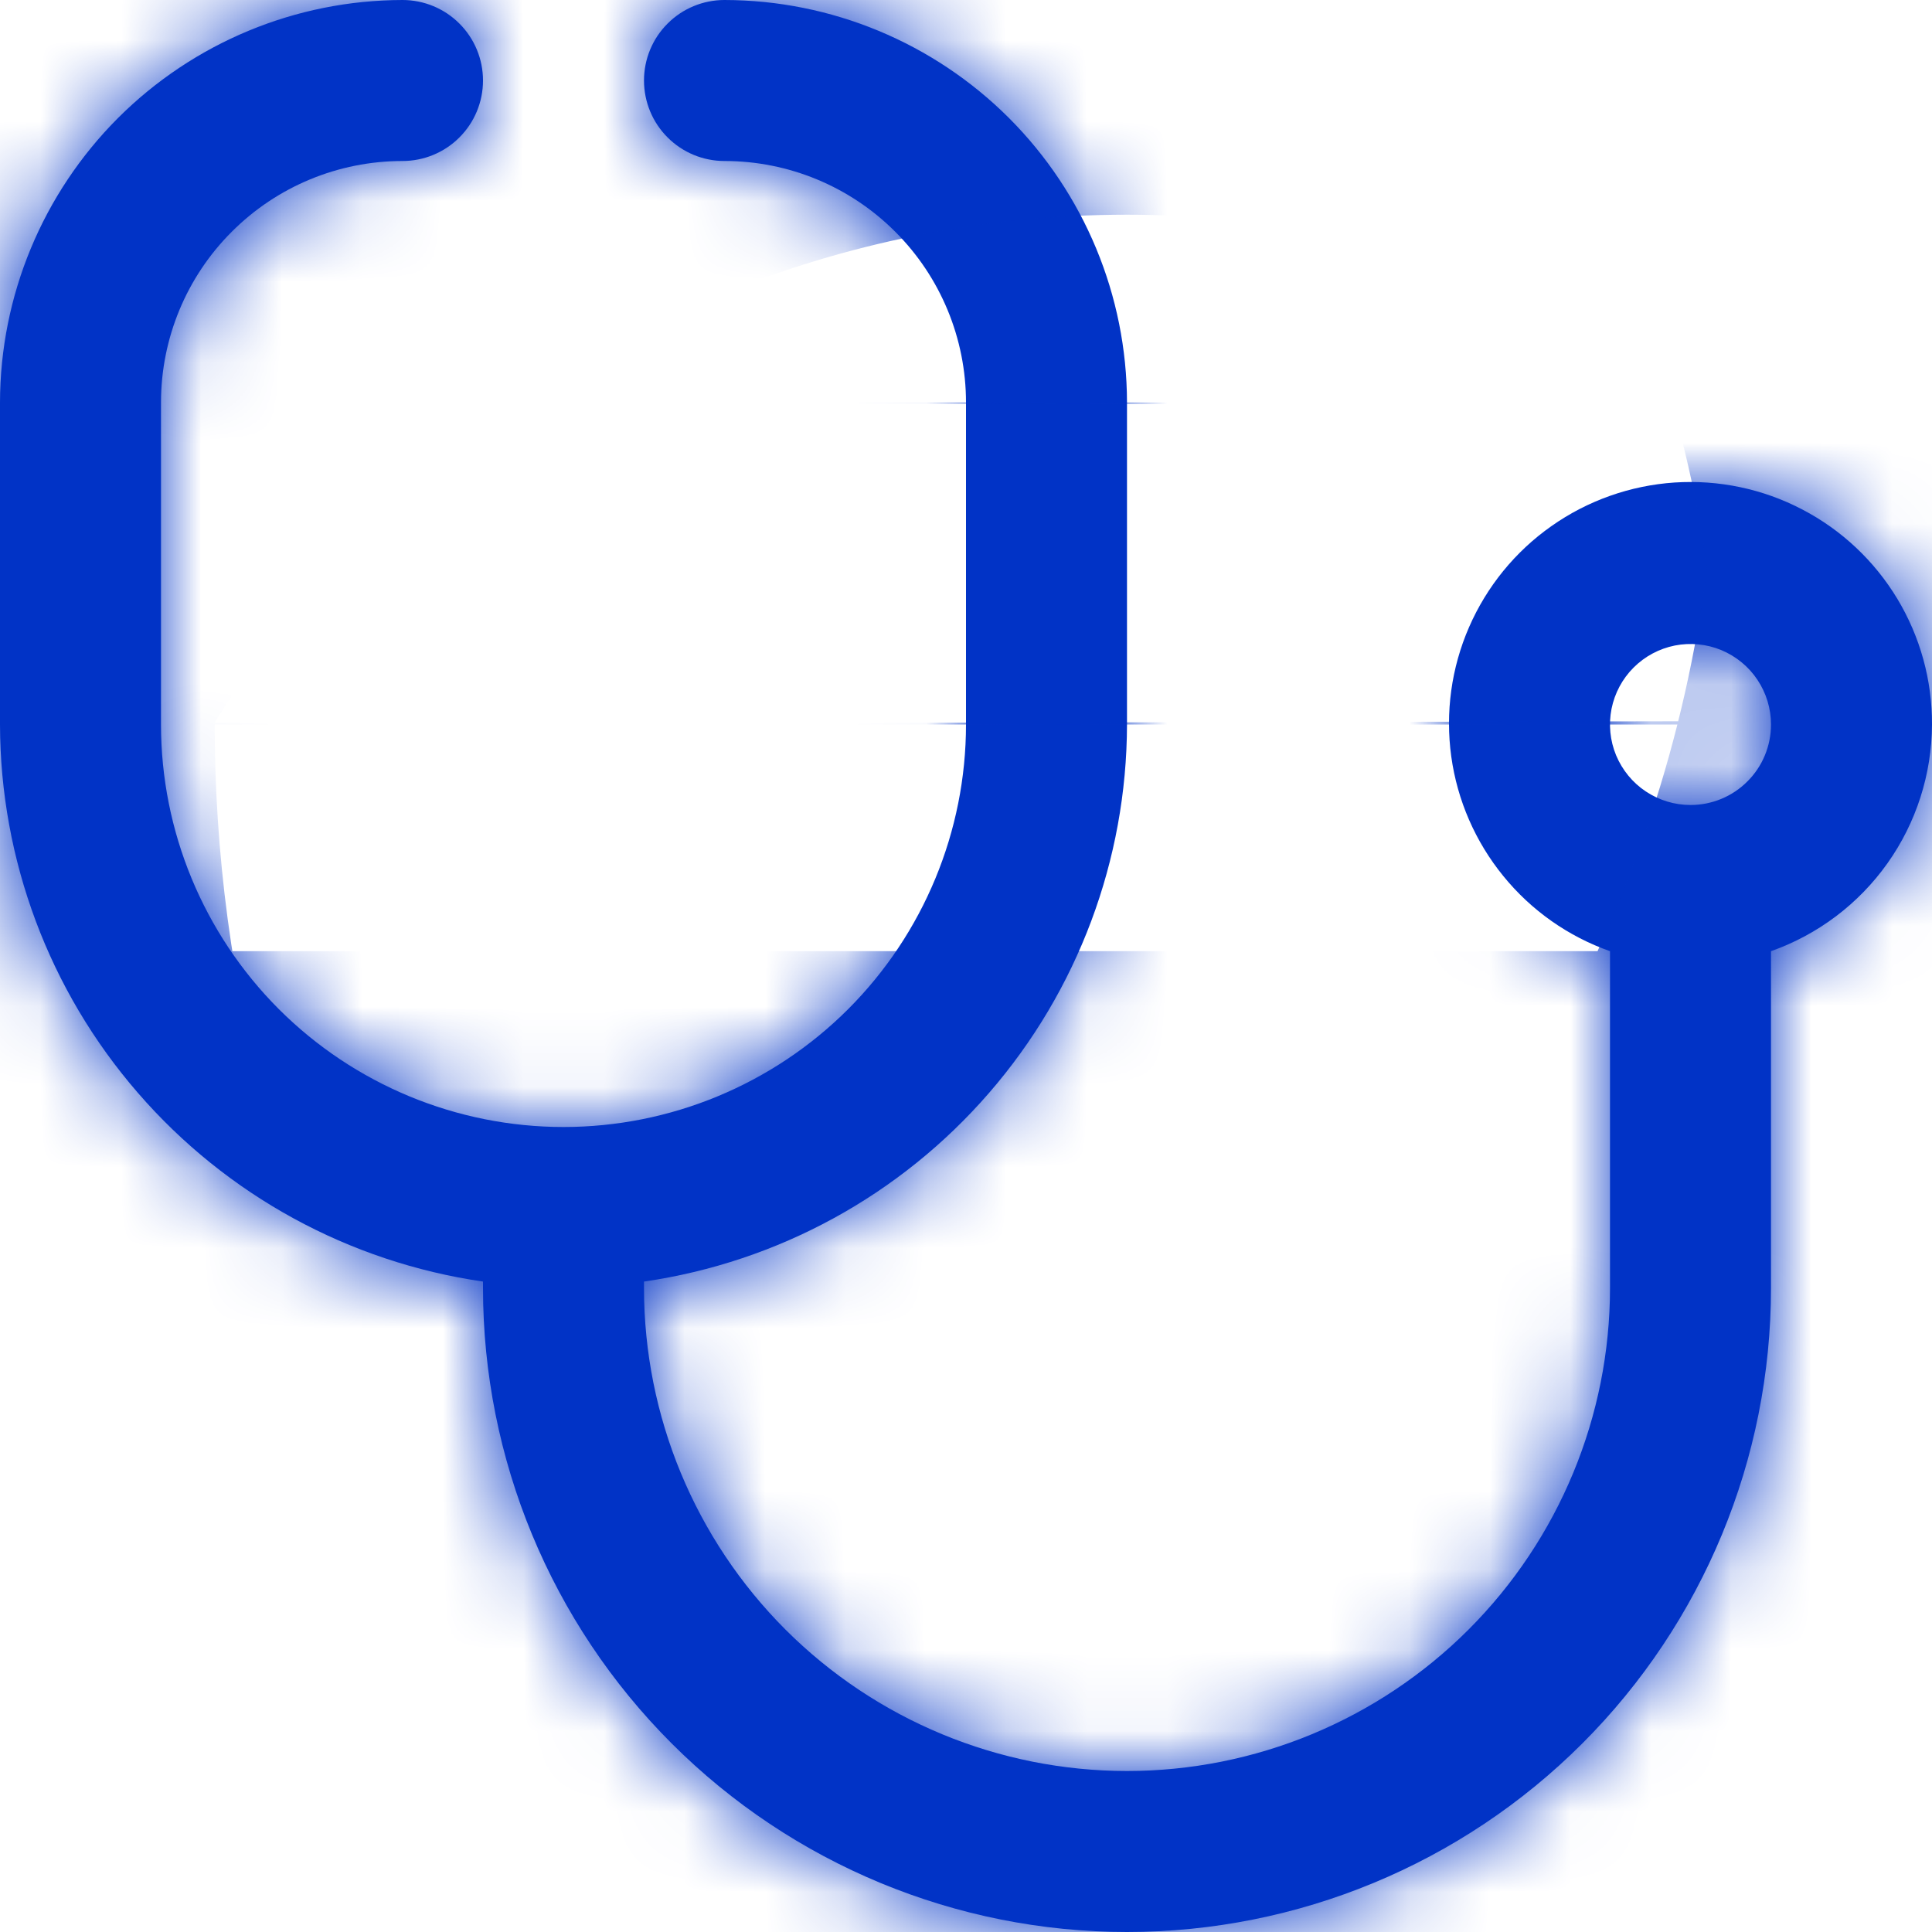 <svg width="24" height="24" viewBox="0 0 24 24" fill="none" xmlns="http://www.w3.org/2000/svg">
<g clip-path="url(#clip0_2337_2917)">
<mask id="path-1-inside-1_2337_2917" fill="white">
<path d="M24 9C24.002 8.449 23.853 7.909 23.569 7.438C23.284 6.966 22.875 6.582 22.387 6.328C21.899 6.073 21.351 5.958 20.801 5.994C20.252 6.031 19.723 6.218 19.273 6.535C18.823 6.851 18.469 7.286 18.249 7.791C18.029 8.296 17.953 8.851 18.028 9.397C18.103 9.942 18.327 10.456 18.675 10.883C19.022 11.31 19.481 11.633 20 11.816V16C20 17.591 19.368 19.117 18.243 20.243C17.117 21.368 15.591 22 14 22C12.409 22 10.883 21.368 9.757 20.243C8.632 19.117 8 17.591 8 16V15.92C9.664 15.679 11.186 14.847 12.287 13.576C13.389 12.306 13.997 10.681 14 9V5C13.998 3.674 13.471 2.404 12.534 1.466C11.596 0.529 10.326 0.002 9 0C8.735 0 8.48 0.105 8.293 0.293C8.105 0.48 8 0.735 8 1C8 1.265 8.105 1.52 8.293 1.707C8.48 1.895 8.735 2 9 2C9.796 2 10.559 2.316 11.121 2.879C11.684 3.441 12 4.204 12 5V9C12 10.326 11.473 11.598 10.536 12.536C9.598 13.473 8.326 14 7 14C5.674 14 4.402 13.473 3.464 12.536C2.527 11.598 2 10.326 2 9V5C2 4.204 2.316 3.441 2.879 2.879C3.441 2.316 4.204 2 5 2C5.265 2 5.52 1.895 5.707 1.707C5.895 1.52 6 1.265 6 1C6 0.735 5.895 0.48 5.707 0.293C5.52 0.105 5.265 0 5 0C3.674 0.002 2.404 0.529 1.466 1.466C0.529 2.404 0.002 3.674 0 5L0 9C0.003 10.681 0.611 12.306 1.713 13.576C2.814 14.847 4.336 15.679 6 15.92V16C6 18.122 6.843 20.157 8.343 21.657C9.843 23.157 11.878 24 14 24C16.122 24 18.157 23.157 19.657 21.657C21.157 20.157 22 18.122 22 16V11.816C22.583 11.61 23.088 11.229 23.446 10.725C23.804 10.221 23.997 9.618 24 9ZM21 10C20.802 10 20.609 9.941 20.444 9.831C20.28 9.722 20.152 9.565 20.076 9.383C20 9.2 19.981 8.999 20.019 8.805C20.058 8.611 20.153 8.433 20.293 8.293C20.433 8.153 20.611 8.058 20.805 8.019C20.999 7.981 21.2 8 21.383 8.076C21.565 8.152 21.722 8.28 21.831 8.444C21.941 8.609 22 8.802 22 9C22 9.265 21.895 9.52 21.707 9.707C21.52 9.895 21.265 10 21 10Z"/>
</mask>
<path d="M24 9C24.002 8.449 23.853 7.909 23.569 7.438C23.284 6.966 22.875 6.582 22.387 6.328C21.899 6.073 21.351 5.958 20.801 5.994C20.252 6.031 19.723 6.218 19.273 6.535C18.823 6.851 18.469 7.286 18.249 7.791C18.029 8.296 17.953 8.851 18.028 9.397C18.103 9.942 18.327 10.456 18.675 10.883C19.022 11.31 19.481 11.633 20 11.816V16C20 17.591 19.368 19.117 18.243 20.243C17.117 21.368 15.591 22 14 22C12.409 22 10.883 21.368 9.757 20.243C8.632 19.117 8 17.591 8 16V15.92C9.664 15.679 11.186 14.847 12.287 13.576C13.389 12.306 13.997 10.681 14 9V5C13.998 3.674 13.471 2.404 12.534 1.466C11.596 0.529 10.326 0.002 9 0C8.735 0 8.48 0.105 8.293 0.293C8.105 0.48 8 0.735 8 1C8 1.265 8.105 1.52 8.293 1.707C8.48 1.895 8.735 2 9 2C9.796 2 10.559 2.316 11.121 2.879C11.684 3.441 12 4.204 12 5V9C12 10.326 11.473 11.598 10.536 12.536C9.598 13.473 8.326 14 7 14C5.674 14 4.402 13.473 3.464 12.536C2.527 11.598 2 10.326 2 9V5C2 4.204 2.316 3.441 2.879 2.879C3.441 2.316 4.204 2 5 2C5.265 2 5.52 1.895 5.707 1.707C5.895 1.52 6 1.265 6 1C6 0.735 5.895 0.48 5.707 0.293C5.52 0.105 5.265 0 5 0C3.674 0.002 2.404 0.529 1.466 1.466C0.529 2.404 0.002 3.674 0 5L0 9C0.003 10.681 0.611 12.306 1.713 13.576C2.814 14.847 4.336 15.679 6 15.92V16C6 18.122 6.843 20.157 8.343 21.657C9.843 23.157 11.878 24 14 24C16.122 24 18.157 23.157 19.657 21.657C21.157 20.157 22 18.122 22 16V11.816C22.583 11.61 23.088 11.229 23.446 10.725C23.804 10.221 23.997 9.618 24 9ZM21 10C20.802 10 20.609 9.941 20.444 9.831C20.28 9.722 20.152 9.565 20.076 9.383C20 9.2 19.981 8.999 20.019 8.805C20.058 8.611 20.153 8.433 20.293 8.293C20.433 8.153 20.611 8.058 20.805 8.019C20.999 7.981 21.2 8 21.383 8.076C21.565 8.152 21.722 8.28 21.831 8.444C21.941 8.609 22 8.802 22 9C22 9.265 21.895 9.52 21.707 9.707C21.52 9.895 21.265 10 21 10Z" fill="#0133C6"/>
<path d="M20 11.816H41.333V-3.269L27.111 -8.297L20 11.816ZM20 16H41.333H20ZM8 16H-13.333H8ZM8 15.92L4.937 -5.192L-13.333 -2.541V15.92H8ZM14 9L35.333 9.041L35.333 9.02V9H14ZM14 5H35.333V4.987L35.333 4.974L14 5ZM9 0L9.026 -21.333L9.013 -21.333H9V0ZM8 1H29.333H8ZM9 2V23.333V2ZM7 14V35.333V14ZM2 5H-19.333H2ZM5 2V-19.333V2ZM5 0V-21.333H4.987L4.974 -21.333L5 0ZM0 5L-21.333 4.974L-21.333 4.987V5H0ZM0 9H-21.333V9.02L-21.333 9.041L0 9ZM6 15.92H27.333V-2.541L9.063 -5.192L6 15.92ZM6 16H-15.333H6ZM14 24V45.333V24ZM22 16H43.333H22ZM22 11.816L14.889 -8.297L0.667 -3.269V11.816H22ZM24 9L45.333 9.088C45.352 4.623 44.141 0.239 41.834 -3.584L23.569 7.438L5.303 18.46C3.565 15.579 2.653 12.276 2.667 8.912L24 9ZM23.569 7.438L41.834 -3.584C39.527 -7.408 36.212 -10.522 32.253 -12.587L22.387 6.328L12.522 25.243C9.539 23.687 7.041 21.34 5.303 18.46L23.569 7.438ZM22.387 6.328L32.253 -12.587C28.294 -14.652 23.843 -15.588 19.387 -15.292L20.801 5.994L22.215 27.281C18.858 27.504 15.505 26.799 12.522 25.243L22.387 6.328ZM20.801 5.994L19.387 -15.292C14.932 -14.996 10.644 -13.48 6.992 -10.91L19.273 6.535L31.554 23.979C28.803 25.915 25.572 27.058 22.215 27.281L20.801 5.994ZM19.273 6.535L6.992 -10.91C3.341 -8.339 0.468 -4.813 -1.314 -0.719L18.249 7.791L37.812 16.301C36.47 19.386 34.305 22.042 31.554 23.979L19.273 6.535ZM18.249 7.791L-1.314 -0.719C-3.095 3.376 -3.715 7.882 -3.106 12.306L18.028 9.397L39.162 6.488C39.621 9.821 39.154 13.216 37.812 16.301L18.249 7.791ZM18.028 9.397L-3.106 12.306C-2.497 16.729 -0.683 20.9 2.138 24.361L18.675 10.883L35.211 -2.595C37.336 0.013 38.703 3.155 39.162 6.488L18.028 9.397ZM18.675 10.883L2.138 24.361C4.96 27.823 8.679 30.441 12.889 31.929L20 11.816L27.111 -8.297C30.283 -7.176 33.085 -5.203 35.211 -2.595L18.675 10.883ZM20 11.816H-1.333V16H20H41.333V11.816H20ZM20 16H-1.333C-1.333 11.933 0.282 8.033 3.158 5.158L18.243 20.243L33.328 35.328C38.454 30.202 41.333 23.249 41.333 16H20ZM18.243 20.243L3.158 5.158C6.033 2.282 9.933 0.667 14 0.667V22V43.333C21.249 43.333 28.202 40.454 33.328 35.328L18.243 20.243ZM14 22V0.667C18.067 0.667 21.967 2.282 24.842 5.158L9.757 20.243L-5.328 35.328C-0.202 40.454 6.751 43.333 14 43.333V22ZM9.757 20.243L24.842 5.158C27.718 8.033 29.333 11.933 29.333 16H8H-13.333C-13.333 23.249 -10.454 30.202 -5.328 35.328L9.757 20.243ZM8 16H29.333V15.92H8H-13.333V16H8ZM8 15.92L11.063 37.032C17.794 36.056 23.95 32.691 28.406 27.552L12.287 13.576L-3.831 -0.399C-1.578 -2.997 1.534 -4.699 4.937 -5.192L8 15.92ZM12.287 13.576L28.406 27.552C32.861 22.413 35.32 15.842 35.333 9.041L14 9L-7.333 8.959C-7.327 5.521 -6.084 2.199 -3.831 -0.399L12.287 13.576ZM14 9H35.333V5H14H-7.333V9H14ZM14 5L35.333 4.974C35.325 -2 32.551 -8.687 27.619 -13.619L12.534 1.466L-2.551 16.551C-5.608 13.494 -7.328 9.349 -7.333 5.026L14 5ZM12.534 1.466L27.619 -13.619C22.687 -18.551 16 -21.325 9.026 -21.333L9 0L8.974 21.333C4.651 21.328 0.506 19.608 -2.551 16.551L12.534 1.466ZM9 0V-21.333C3.077 -21.333 -2.604 -18.98 -6.792 -14.792L8.293 0.293L23.378 15.378C19.565 19.191 14.393 21.333 9 21.333V0ZM8.293 0.293L-6.792 -14.792C-10.98 -10.604 -13.333 -4.923 -13.333 1H8H29.333C29.333 6.393 27.191 11.565 23.378 15.378L8.293 0.293ZM8 1H-13.333C-13.333 6.923 -10.98 12.604 -6.792 16.792L8.293 1.707L23.378 -13.378C27.191 -9.565 29.333 -4.393 29.333 1H8ZM8.293 1.707L-6.792 16.792C-2.604 20.98 3.077 23.333 9 23.333V2V-19.333C14.393 -19.333 19.565 -17.191 23.378 -13.378L8.293 1.707ZM9 2V23.333C4.138 23.333 -0.525 21.402 -3.964 17.964L11.121 2.879L26.206 -12.206C21.643 -16.77 15.454 -19.333 9 -19.333V2ZM11.121 2.879L-3.964 17.964C-7.402 14.525 -9.333 9.862 -9.333 5H12H33.333C33.333 -1.454 30.77 -7.643 26.206 -12.206L11.121 2.879ZM12 5H-9.333V9H12H33.333V5H12ZM12 9H-9.333C-9.333 4.668 -7.612 0.514 -4.549 -2.549L10.536 12.536L25.62 27.62C30.559 22.682 33.333 15.984 33.333 9H12ZM10.536 12.536L-4.549 -2.549C-1.486 -5.613 2.668 -7.333 7 -7.333V14V35.333C13.984 35.333 20.682 32.559 25.62 27.62L10.536 12.536ZM7 14V-7.333C11.332 -7.333 15.486 -5.613 18.549 -2.549L3.464 12.536L-11.62 27.62C-6.682 32.559 0.016 35.333 7 35.333V14ZM3.464 12.536L18.549 -2.549C21.613 0.514 23.333 4.668 23.333 9H2H-19.333C-19.333 15.984 -16.559 22.682 -11.62 27.62L3.464 12.536ZM2 9H23.333V5H2H-19.333V9H2ZM2 5H23.333C23.333 9.862 21.402 14.525 17.964 17.964L2.879 2.879L-12.206 -12.206C-16.77 -7.643 -19.333 -1.454 -19.333 5H2ZM2.879 2.879L17.964 17.964C14.525 21.402 9.862 23.333 5 23.333V2V-19.333C-1.454 -19.333 -7.643 -16.77 -12.206 -12.206L2.879 2.879ZM5 2V23.333C10.923 23.333 16.604 20.98 20.792 16.792L5.707 1.707L-9.378 -13.378C-5.565 -17.191 -0.393 -19.333 5 -19.333V2ZM5.707 1.707L20.792 16.792C24.98 12.604 27.333 6.923 27.333 1H6H-15.333C-15.333 -4.393 -13.191 -9.565 -9.378 -13.378L5.707 1.707ZM6 1H27.333C27.333 -4.923 24.98 -10.604 20.792 -14.792L5.707 0.293L-9.378 15.378C-13.191 11.565 -15.333 6.393 -15.333 1H6ZM5.707 0.293L20.792 -14.792C16.604 -18.98 10.923 -21.333 5 -21.333V0V21.333C-0.393 21.333 -5.565 19.191 -9.378 15.378L5.707 0.293ZM5 0L4.974 -21.333C-2 -21.325 -8.687 -18.551 -13.619 -13.619L1.466 1.466L16.551 16.551C13.494 19.608 9.349 21.328 5.026 21.333L5 0ZM1.466 1.466L-13.619 -13.619C-18.551 -8.687 -21.325 -2 -21.333 4.974L0 5L21.333 5.026C21.328 9.349 19.608 13.494 16.551 16.551L1.466 1.466ZM0 5H-21.333V9H0H21.333V5H0ZM0 9L-21.333 9.041C-21.32 15.842 -18.861 22.413 -14.406 27.552L1.713 13.576L17.831 -0.399C20.084 2.199 21.327 5.521 21.333 8.959L0 9ZM1.713 13.576L-14.406 27.552C-9.95 32.691 -3.794 36.056 2.937 37.032L6 15.92L9.063 -5.192C12.466 -4.699 15.578 -2.997 17.831 -0.399L1.713 13.576ZM6 15.92H-15.333V16H6H27.333V15.92H6ZM6 16H-15.333C-15.333 23.78 -12.243 31.241 -6.742 36.742L8.343 21.657L23.428 6.572C25.929 9.072 27.333 12.464 27.333 16H6ZM8.343 21.657L-6.742 36.742C-1.241 42.243 6.22 45.333 14 45.333V24V2.667C17.536 2.667 20.928 4.071 23.428 6.572L8.343 21.657ZM14 24V45.333C21.78 45.333 29.241 42.243 34.742 36.742L19.657 21.657L4.572 6.572C7.072 4.071 10.464 2.667 14 2.667V24ZM19.657 21.657L34.742 36.742C40.243 31.241 43.333 23.78 43.333 16H22H0.667C0.667 12.464 2.071 9.072 4.572 6.572L19.657 21.657ZM22 16H43.333V11.816H22H0.667V16H22ZM22 11.816L29.111 31.929C33.839 30.258 37.935 27.166 40.839 23.078L23.446 10.725L6.053 -1.628C8.241 -4.709 11.327 -7.038 14.889 -8.297L22 11.816ZM23.446 10.725L40.839 23.078C43.743 18.989 45.312 14.103 45.333 9.088L24 9L2.667 8.912C2.683 5.133 3.865 1.452 6.053 -1.628L23.446 10.725ZM21 10V-11.333C25.022 -11.333 28.953 -10.141 32.297 -7.907L20.444 9.831L8.592 27.57C12.265 30.023 16.583 31.333 21 31.333V10ZM20.444 9.831L32.297 -7.907C35.64 -5.672 38.247 -2.497 39.786 1.219L20.076 9.383L0.367 17.547C2.057 21.628 4.92 25.116 8.592 27.57L20.444 9.831ZM20.076 9.383L39.786 1.219C41.325 4.934 41.727 9.023 40.943 12.967L20.019 8.805L-0.904 4.643C-1.766 8.975 -1.324 13.466 0.367 17.547L20.076 9.383ZM20.019 8.805L40.943 12.967C40.158 16.911 38.221 20.534 35.378 23.378L20.293 8.293L5.208 -6.792C2.085 -3.669 -0.042 0.311 -0.904 4.643L20.019 8.805ZM20.293 8.293L35.378 23.378C32.534 26.221 28.911 28.158 24.967 28.943L20.805 8.019L16.643 -12.904C12.311 -12.043 8.331 -9.915 5.208 -6.792L20.293 8.293ZM20.805 8.019L24.967 28.943C21.023 29.727 16.934 29.325 13.219 27.786L21.383 8.076L29.547 -11.633C25.466 -13.324 20.975 -13.766 16.643 -12.904L20.805 8.019ZM21.383 8.076L13.219 27.786C9.503 26.247 6.328 23.64 4.093 20.297L21.831 8.444L39.569 -3.408C37.115 -7.081 33.627 -9.943 29.547 -11.633L21.383 8.076ZM21.831 8.444L4.093 20.297C1.859 16.953 0.667 13.021 0.667 9H22H43.333C43.333 4.583 42.023 0.265 39.569 -3.408L21.831 8.444ZM22 9H0.667C0.667 3.607 2.809 -1.565 6.622 -5.378L21.707 9.707L36.792 24.792C40.98 20.604 43.333 14.923 43.333 9H22ZM21.707 9.707L6.622 -5.378C10.435 -9.191 15.607 -11.333 21 -11.333V10V31.333C26.923 31.333 32.604 28.98 36.792 24.792L21.707 9.707Z" fill="#0133C6" mask="url(#path-1-inside-1_2337_2917)"/>
</g>
<defs>
<clipPath id="clip0_2337_2917">
<rect width="24" height="24" fill="white"/>
</clipPath>
</defs>
</svg>
